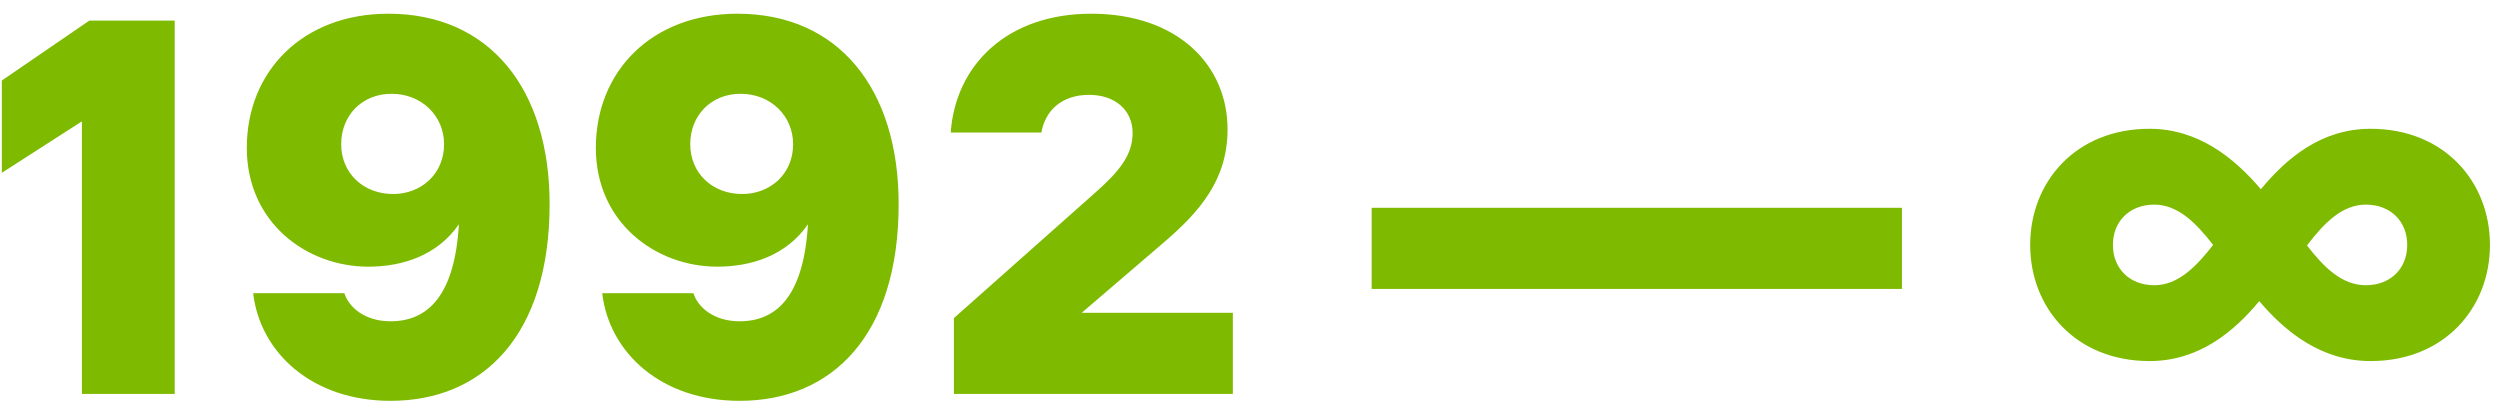 <svg width="165" height="27" viewBox="0 0 165 27" fill="none" xmlns="http://www.w3.org/2000/svg">
<path d="M11.531 1.36H5.896L0.121 5.315V11.405L5.406 8.01V26H11.531V1.36ZM25.634 0.905C19.999 0.905 16.289 4.685 16.289 9.76C16.289 14.695 20.244 17.6 24.304 17.6C26.614 17.6 28.889 16.83 30.289 14.8C30.009 19.49 28.259 21.205 25.774 21.205C24.059 21.205 23.009 20.26 22.729 19.35H16.709C17.164 23.27 20.594 26.455 25.774 26.455C31.864 26.455 36.274 22.15 36.274 13.47C36.274 5.875 32.319 0.905 25.634 0.905ZM25.949 12.805C23.989 12.805 22.519 11.44 22.519 9.515C22.519 7.625 23.884 6.19 25.844 6.19C27.839 6.19 29.309 7.66 29.309 9.515C29.309 11.51 27.769 12.805 25.949 12.805ZM48.671 0.905C43.036 0.905 39.326 4.685 39.326 9.76C39.326 14.695 43.281 17.6 47.341 17.6C49.651 17.6 51.926 16.83 53.326 14.8C53.046 19.49 51.296 21.205 48.811 21.205C47.096 21.205 46.046 20.26 45.766 19.35H39.746C40.201 23.27 43.631 26.455 48.811 26.455C54.901 26.455 59.311 22.15 59.311 13.47C59.311 5.875 55.356 0.905 48.671 0.905ZM48.986 12.805C47.026 12.805 45.556 11.44 45.556 9.515C45.556 7.625 46.921 6.19 48.881 6.19C50.876 6.19 52.346 7.66 52.346 9.515C52.346 11.51 50.806 12.805 48.986 12.805ZM71.393 20.645L76.783 16.025C79.198 13.96 81.018 11.86 81.018 8.535C81.018 4.3 77.728 0.905 72.023 0.905C66.458 0.905 63.063 4.3 62.748 8.745H68.733C68.978 7.31 70.063 6.26 71.883 6.26C73.598 6.26 74.753 7.275 74.753 8.78C74.753 10.25 73.843 11.335 72.303 12.7L62.958 20.995V26H81.368V20.645H71.393ZM90.528 19.07H125.528V13.715H90.528V19.07ZM156.462 8.5C153.207 8.5 150.932 10.425 149.217 12.49C147.467 10.425 145.087 8.5 141.867 8.5C137.002 8.5 133.992 12 133.992 16.165C133.992 20.33 137.002 23.83 141.867 23.83C145.087 23.83 147.397 21.94 149.112 19.875C150.862 21.94 153.242 23.83 156.462 23.83C161.327 23.83 164.337 20.33 164.337 16.165C164.337 12 161.327 8.5 156.462 8.5ZM142.182 18.825C140.572 18.825 139.452 17.74 139.452 16.165C139.452 14.59 140.572 13.505 142.182 13.505C143.757 13.505 144.947 14.73 146.067 16.165C144.947 17.6 143.757 18.825 142.182 18.825ZM156.147 18.825C154.537 18.825 153.347 17.6 152.262 16.2C153.382 14.73 154.572 13.505 156.147 13.505C157.757 13.505 158.877 14.59 158.877 16.165C158.877 17.74 157.757 18.825 156.147 18.825Z" fill="#7DBA00"/>
</svg>
